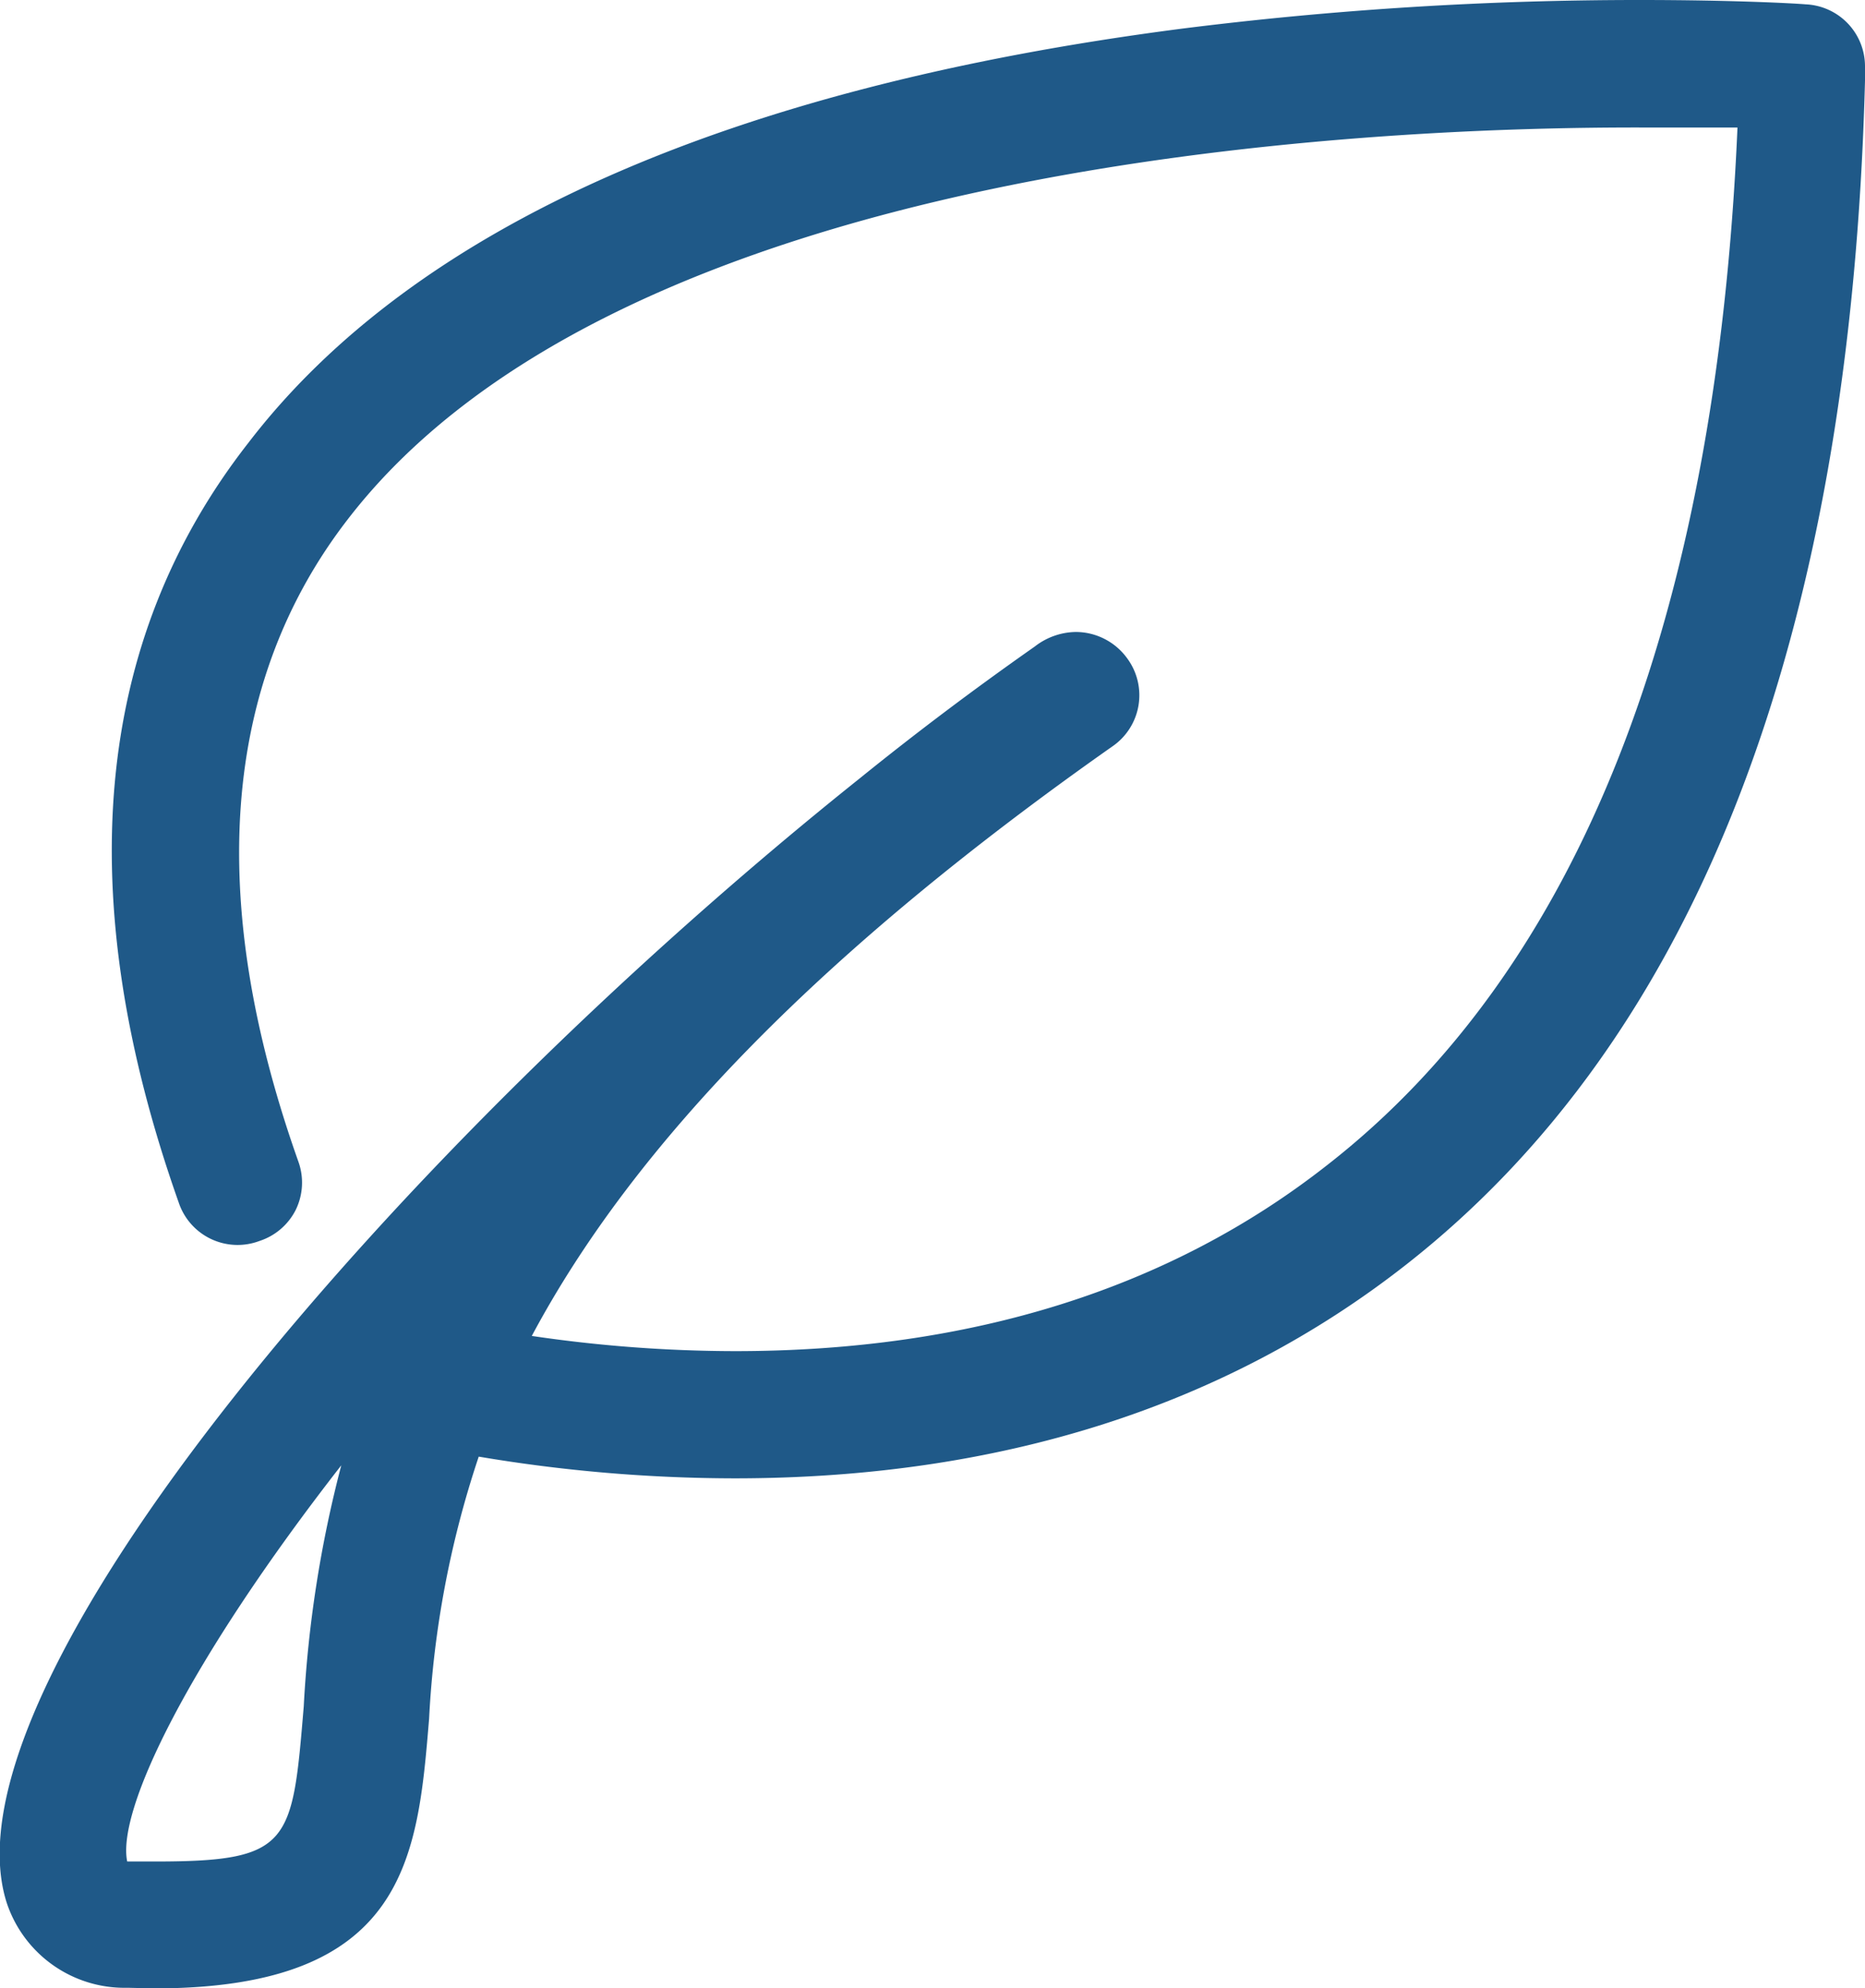 <svg xmlns="http://www.w3.org/2000/svg" viewBox="0 0 60.11 64.08"><defs><style>.cls-1{fill:#1f5988;}</style></defs><title>icon-kert</title><g id="Layer_2" data-name="Layer 2"><g id="Layer_1-2" data-name="Layer 1"><path class="cls-1" d="M4.11,64.07A4,4,0,0,1,.21,61.31C-2,54.27,12.8,37,27.72,25.08c1.73-1.4,3.62-2.83,5.63-4.24a2.2,2.2,0,0,1,1.32-.47,2.05,2.05,0,0,1,1.66.85,2,2,0,0,1-.48,2.84c-9.27,6.52-15.37,12.74-18.71,19a45.17,45.17,0,0,0,6.55.49c7.58,0,14-2,19.09-6C50.87,31.24,55.31,20,56,4.11c-.77,0-1.74,0-2.87,0C43.45,4.07,20,5.3,11.2,16.75,7.15,22,6.62,29,9.62,37.45A2,2,0,0,1,9.53,39a2,2,0,0,1-1.17,1,2,2,0,0,1-2.6-1.24C2.28,28.92,3,20.68,8,14.28,13.34,7.31,23.5,2.81,38.12.92A117.81,117.81,0,0,1,52.86,0c3,0,5,.11,5.34.14a2,2,0,0,1,1.91,2V2.6c-.47,18-5.44,30.84-14.8,38.17-5.83,4.57-13.11,6.88-21.64,6.88a49.83,49.83,0,0,1-8.24-.7,31.58,31.58,0,0,0-1.6,8.45c-.37,4.47-.72,8.69-8.86,8.69ZM5,60c4.38,0,4.42-.57,4.79-5A38.54,38.54,0,0,1,11,47.23C6.06,53.57,3.76,58.35,4.1,60Z"/></g></g></svg>